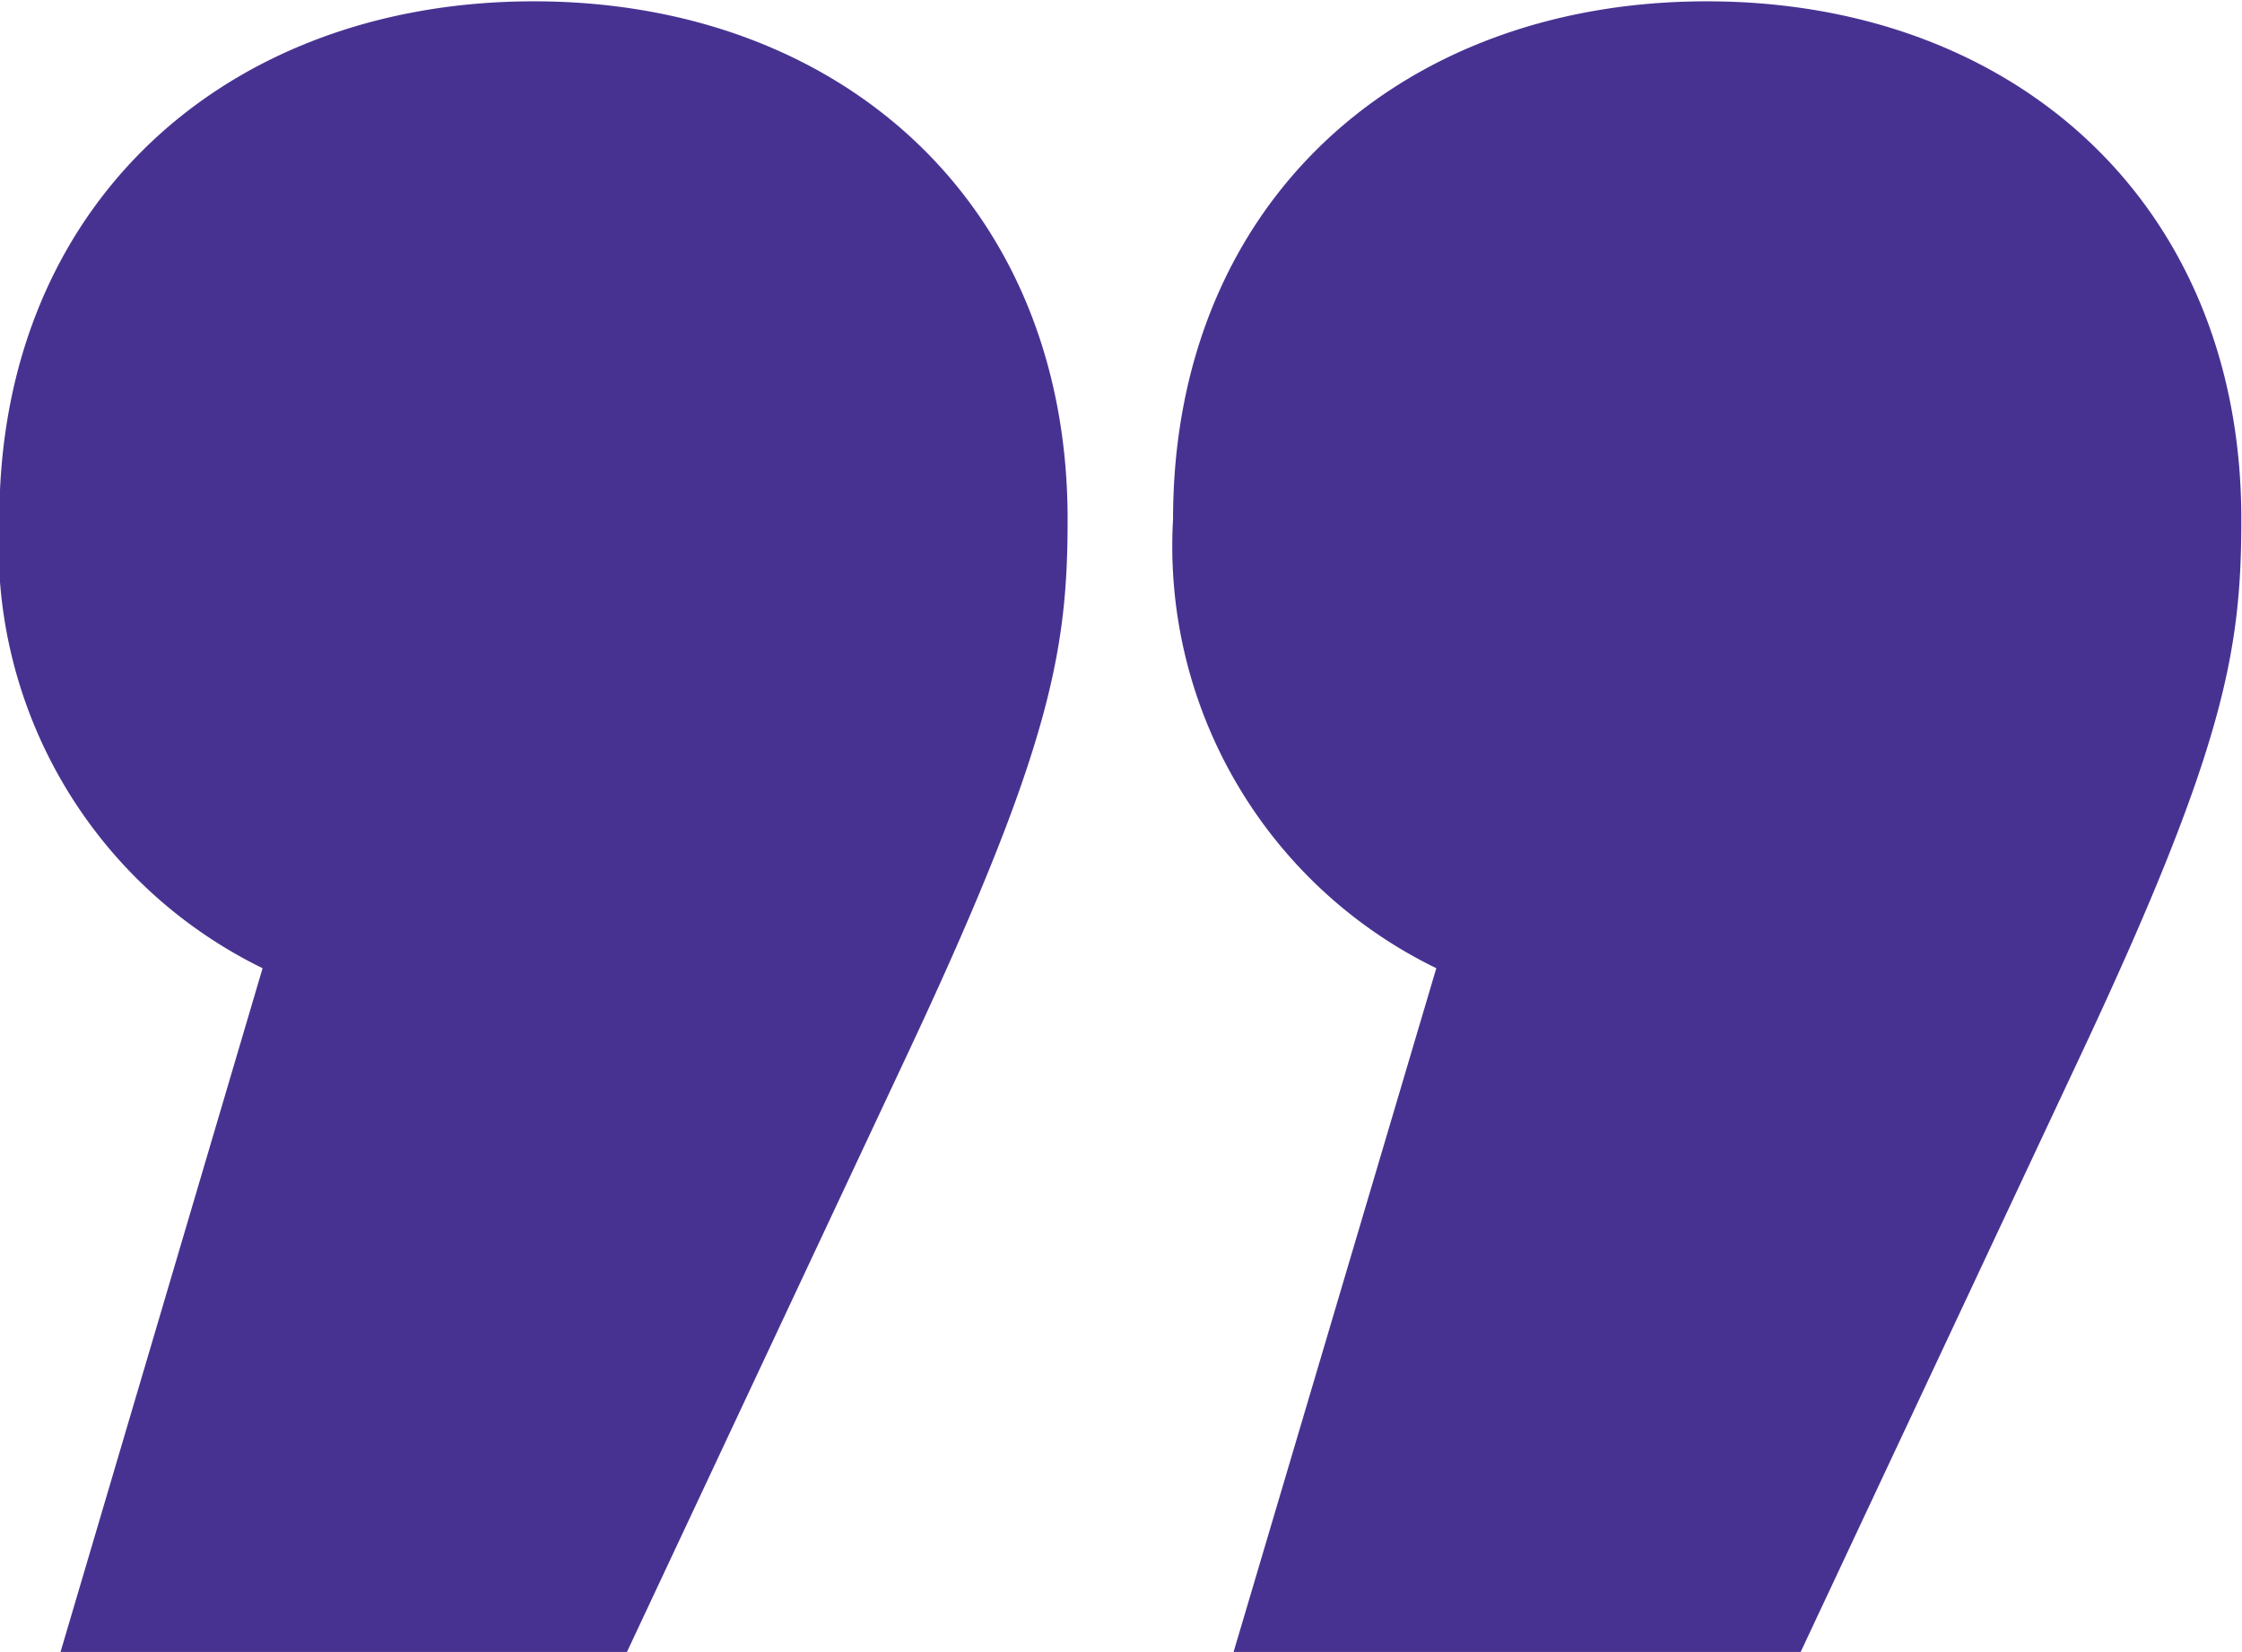 <svg xmlns="http://www.w3.org/2000/svg" width="33.81" height="24.91" viewBox="0 0 33.81 24.91">
  <defs>
    <style>
      .cls-1 {
        fill: #483291;
        fill-rule: evenodd;
      }
    </style>
  </defs>
  <path id="quote-open" class="cls-1" d="M1411.07,7679.63l-3.06,10.32h8.55l4.27-9.1c2.14-4.57,2.38-6.04,2.38-7.99,0-4.76-3.42-7.81-8.06-7.81s-8.05,3.05-8.05,7.81A7.074,7.074,0,0,0,1411.07,7679.63Zm-17.7,0-3.05,10.32h8.54l4.27-9.1c2.14-4.57,2.38-6.04,2.38-7.99,0-4.76-3.42-7.81-8.05-7.81s-8.06,3.05-8.06,7.81A7.09,7.09,0,0,0,1393.37,7679.63Z" transform="translate(-1389.41 -7665.03)"/>
</svg>
